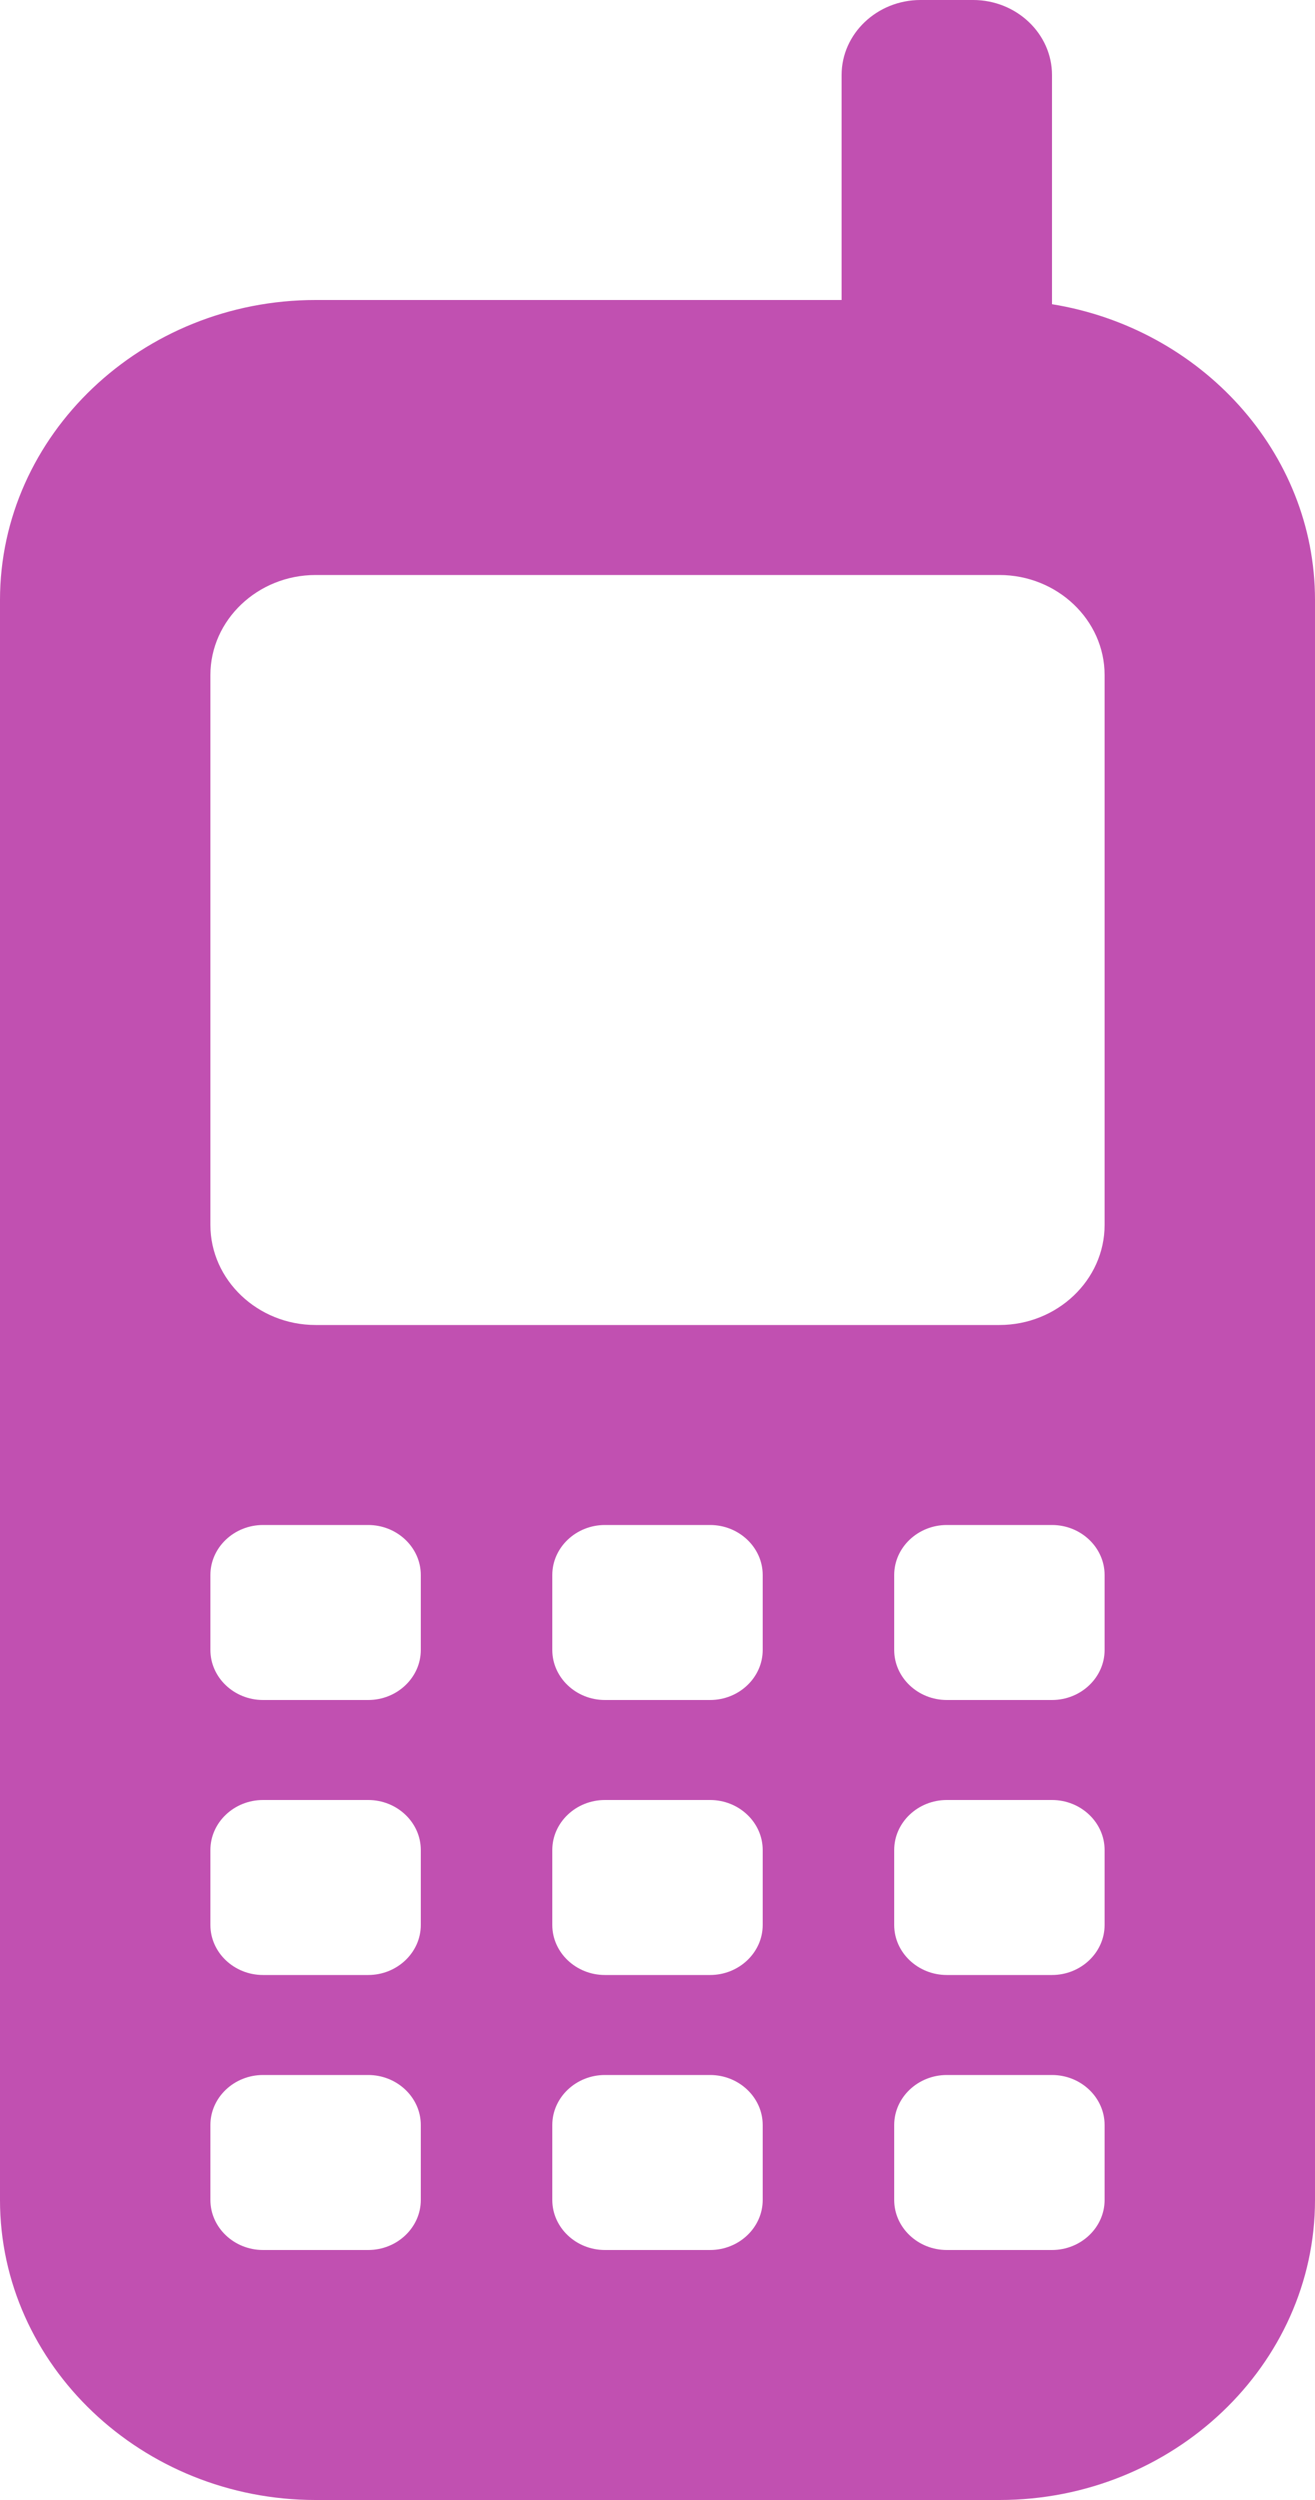<?xml version="1.0" encoding="UTF-8" standalone="no"?>
<svg width="10px" height="19px" viewBox="0 0 10 19" version="1.1" xmlns="http://www.w3.org/2000/svg" xmlns:xlink="http://www.w3.org/1999/xlink">
    <!-- Generator: Sketch 3.7.2 (28276) - http://www.bohemiancoding.com/sketch -->
    <title>mobile</title>
    <desc>Created with Sketch.</desc>
    <defs></defs>
    <g id="Homepage" stroke="none" stroke-width="1" fill="none" fill-rule="evenodd">
        <g id="Tablet-Portrait" transform="translate(-80, -1256)" fill="#C150B1">
            <g id="Icons/Mobile" transform="translate(80, 1256)">
                <path d="M8.4,12.54 C8.4,12.749 8.22,12.92 8,12.92 L7.2,12.92 C6.98,12.92 6.8,12.749 6.8,12.54 L6.8,11.97 C6.8,11.761 6.98,11.59 7.2,11.59 L8,11.59 C8.22,11.59 8.4,11.761 8.4,11.97 L8.4,12.54 Z M8.4,14.63 C8.4,14.839 8.22,15.01 8,15.01 L7.2,15.01 C6.98,15.01 6.8,14.839 6.8,14.63 L6.8,14.06 C6.8,13.851 6.98,13.68 7.2,13.68 L8,13.68 C8.22,13.68 8.4,13.851 8.4,14.06 L8.4,14.63 Z M8.4,16.72 C8.4,16.929 8.22,17.1 8,17.1 L7.2,17.1 C6.98,17.1 6.8,16.929 6.8,16.72 L6.8,16.15 C6.8,15.941 6.98,15.77 7.2,15.77 L8,15.77 C8.22,15.77 8.4,15.941 8.4,16.15 L8.4,16.72 Z M5.8,12.54 C5.8,12.749 5.62,12.92 5.4,12.92 L4.6,12.92 C4.38,12.92 4.2,12.749 4.2,12.54 L4.2,11.97 C4.2,11.761 4.38,11.59 4.6,11.59 L5.4,11.59 C5.62,11.59 5.8,11.761 5.8,11.97 L5.8,12.54 Z M5.8,14.63 C5.8,14.839 5.62,15.01 5.4,15.01 L4.6,15.01 C4.38,15.01 4.2,14.839 4.2,14.63 L4.2,14.06 C4.2,13.851 4.38,13.68 4.6,13.68 L5.4,13.68 C5.62,13.68 5.8,13.851 5.8,14.06 L5.8,14.63 Z M5.8,16.72 C5.8,16.929 5.62,17.1 5.4,17.1 L4.6,17.1 C4.38,17.1 4.2,16.929 4.2,16.72 L4.2,16.15 C4.2,15.941 4.38,15.77 4.6,15.77 L5.4,15.77 C5.62,15.77 5.8,15.941 5.8,16.15 L5.8,16.72 Z M3.2,12.54 C3.2,12.749 3.02,12.92 2.8,12.92 L2,12.92 C1.78,12.92 1.6,12.749 1.6,12.54 L1.6,11.97 C1.6,11.761 1.78,11.59 2,11.59 L2.8,11.59 C3.02,11.59 3.2,11.761 3.2,11.97 L3.2,12.54 Z M3.2,14.63 C3.2,14.839 3.02,15.01 2.8,15.01 L2,15.01 C1.78,15.01 1.6,14.839 1.6,14.63 L1.6,14.06 C1.6,13.851 1.78,13.68 2,13.68 L2.8,13.68 C3.02,13.68 3.2,13.851 3.2,14.06 L3.2,14.63 Z M3.2,16.72 C3.2,16.929 3.02,17.1 2.8,17.1 L2,17.1 C1.78,17.1 1.6,16.929 1.6,16.72 L1.6,16.15 C1.6,15.941 1.78,15.77 2,15.77 L2.8,15.77 C3.02,15.77 3.2,15.941 3.2,16.15 L3.2,16.72 Z M1.6,5.13 C1.6,4.712 1.96,4.37 2.4,4.37 L7.6,4.37 C8.04,4.37 8.4,4.712 8.4,5.13 L8.4,9.31 C8.4,9.728 8.04,10.07 7.6,10.07 L2.4,10.07 C1.96,10.07 1.6,9.728 1.6,9.31 L1.6,5.13 Z M8,2.312 L8,0.57 C8,0.256 7.73,0 7.4,0 L7,0 C6.67,0 6.4,0.256 6.4,0.57 L6.4,2.28 L2.4,2.28 C1.08,2.28 0,3.306 0,4.56 L0,16.72 C0,17.974 1.08,19 2.4,19 L7.6,19 C8.92,19 10,17.974 10,16.72 L10,4.56 C10,3.435 9.131,2.495 8,2.312 L8,2.312 Z" id="Mobil"></path>
            </g>
        </g>
    </g>
</svg>